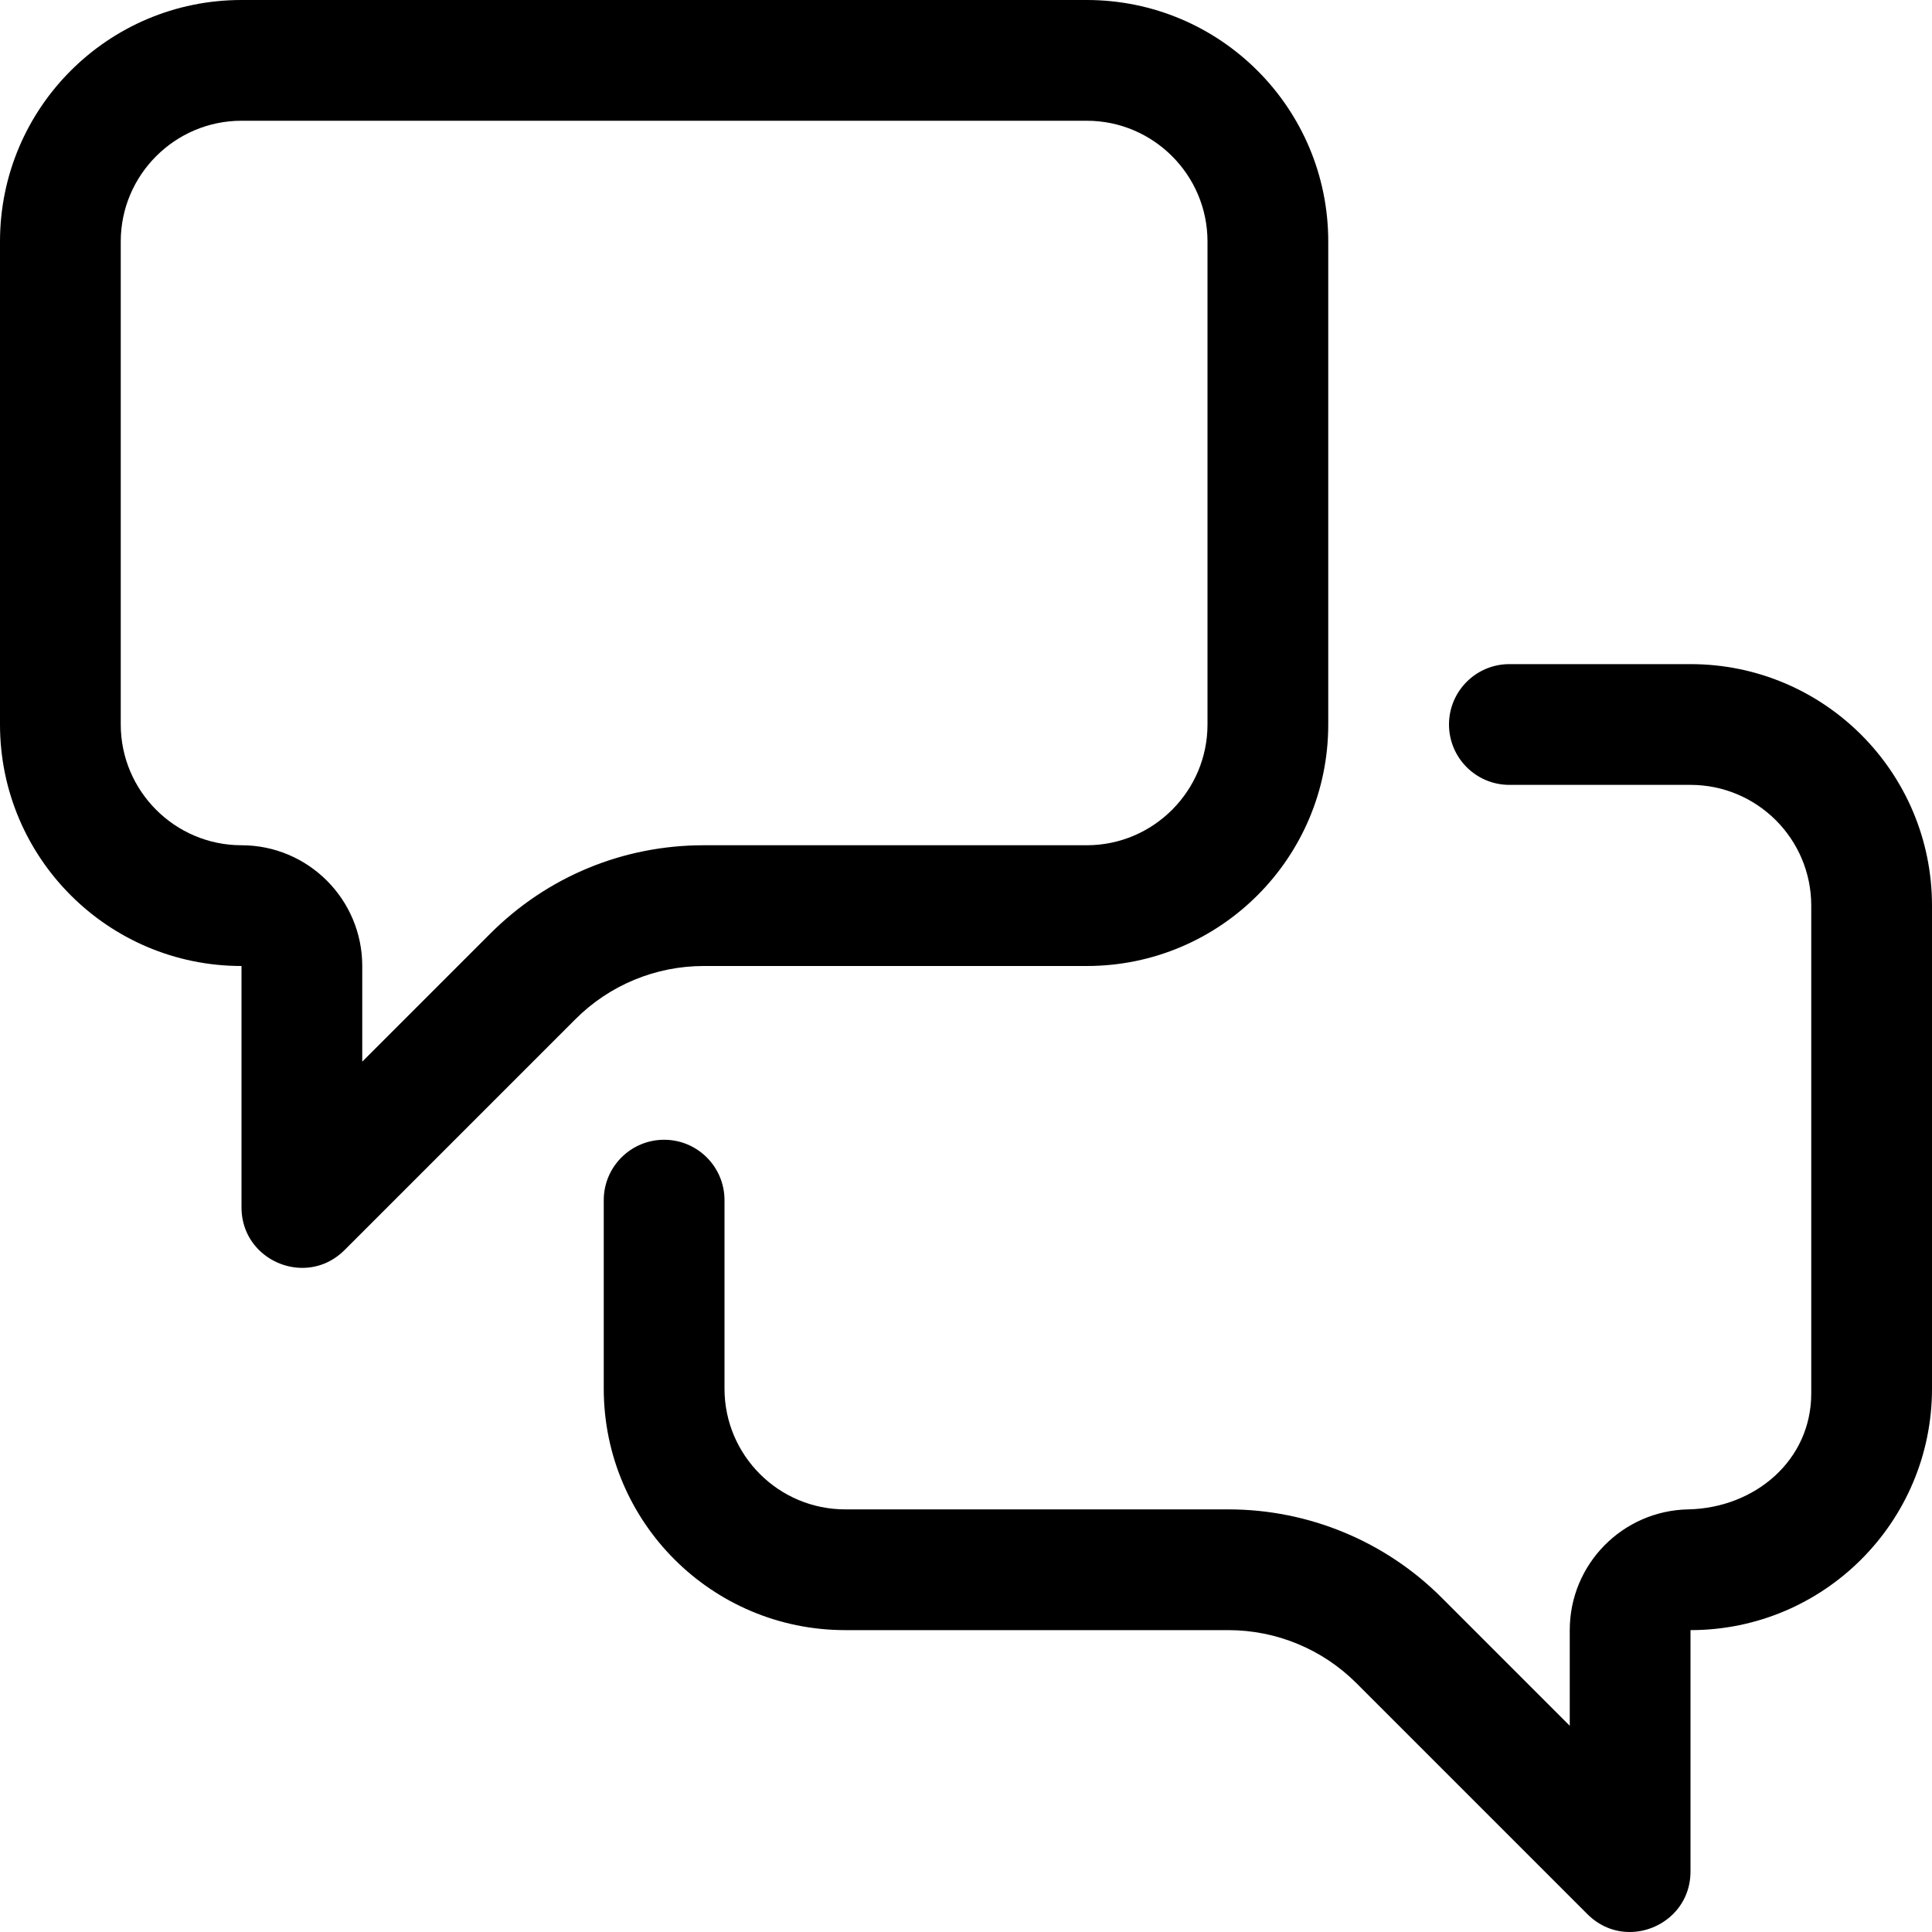 <svg width="16" height="16" viewBox="0 0 16 16"  xmlns="http://www.w3.org/2000/svg">
<path d="M9 1C9.551 1 10 1.449 10 2V6C10 6.551 9.551 7 9 7H5.828C5.16 7 4.532 7.26 4.06 7.732L3 8.792V8C3 7.448 2.552 7 2 7C1.449 7 1 6.551 1 6V2C1 1.449 1.449 1 2 1H9ZM9 0H2C0.895 0 0 0.895 0 2V6C0 7.104 0.895 8 2 8L2 9.999C2 10.3 2.247 10.5 2.504 10.5C2.627 10.5 2.752 10.454 2.854 10.352L4.767 8.439C5.048 8.158 5.43 8 5.828 8H9C10.105 8 11 7.104 11 6V2C11 0.895 10.105 0 9 0ZM14 5.5H12.5C12.224 5.5 12 5.724 12 6C12 6.276 12.224 6.5 12.5 6.5H14C14.552 6.5 15 6.948 15 7.5V11.54C15 12.094 14.534 12.489 13.98 12.5C13.437 12.511 13 12.954 13 13.5V14.292L11.94 13.232C11.472 12.763 10.836 12.5 10.172 12.5H7C6.448 12.5 6 12.052 6 11.5V9.939C6 9.663 5.776 9.439 5.5 9.439C5.224 9.439 5 9.663 5 9.939V11.5C5 12.605 5.895 13.5 7 13.5H10.173C10.57 13.5 10.952 13.658 11.233 13.939L13.146 15.852C13.248 15.954 13.373 16 13.496 16C13.753 16 14 15.8 14 15.499V13.5C15.104 13.5 16 12.605 16 11.5V7.5C16 6.395 15.105 5.5 14 5.5Z" />
</svg>
